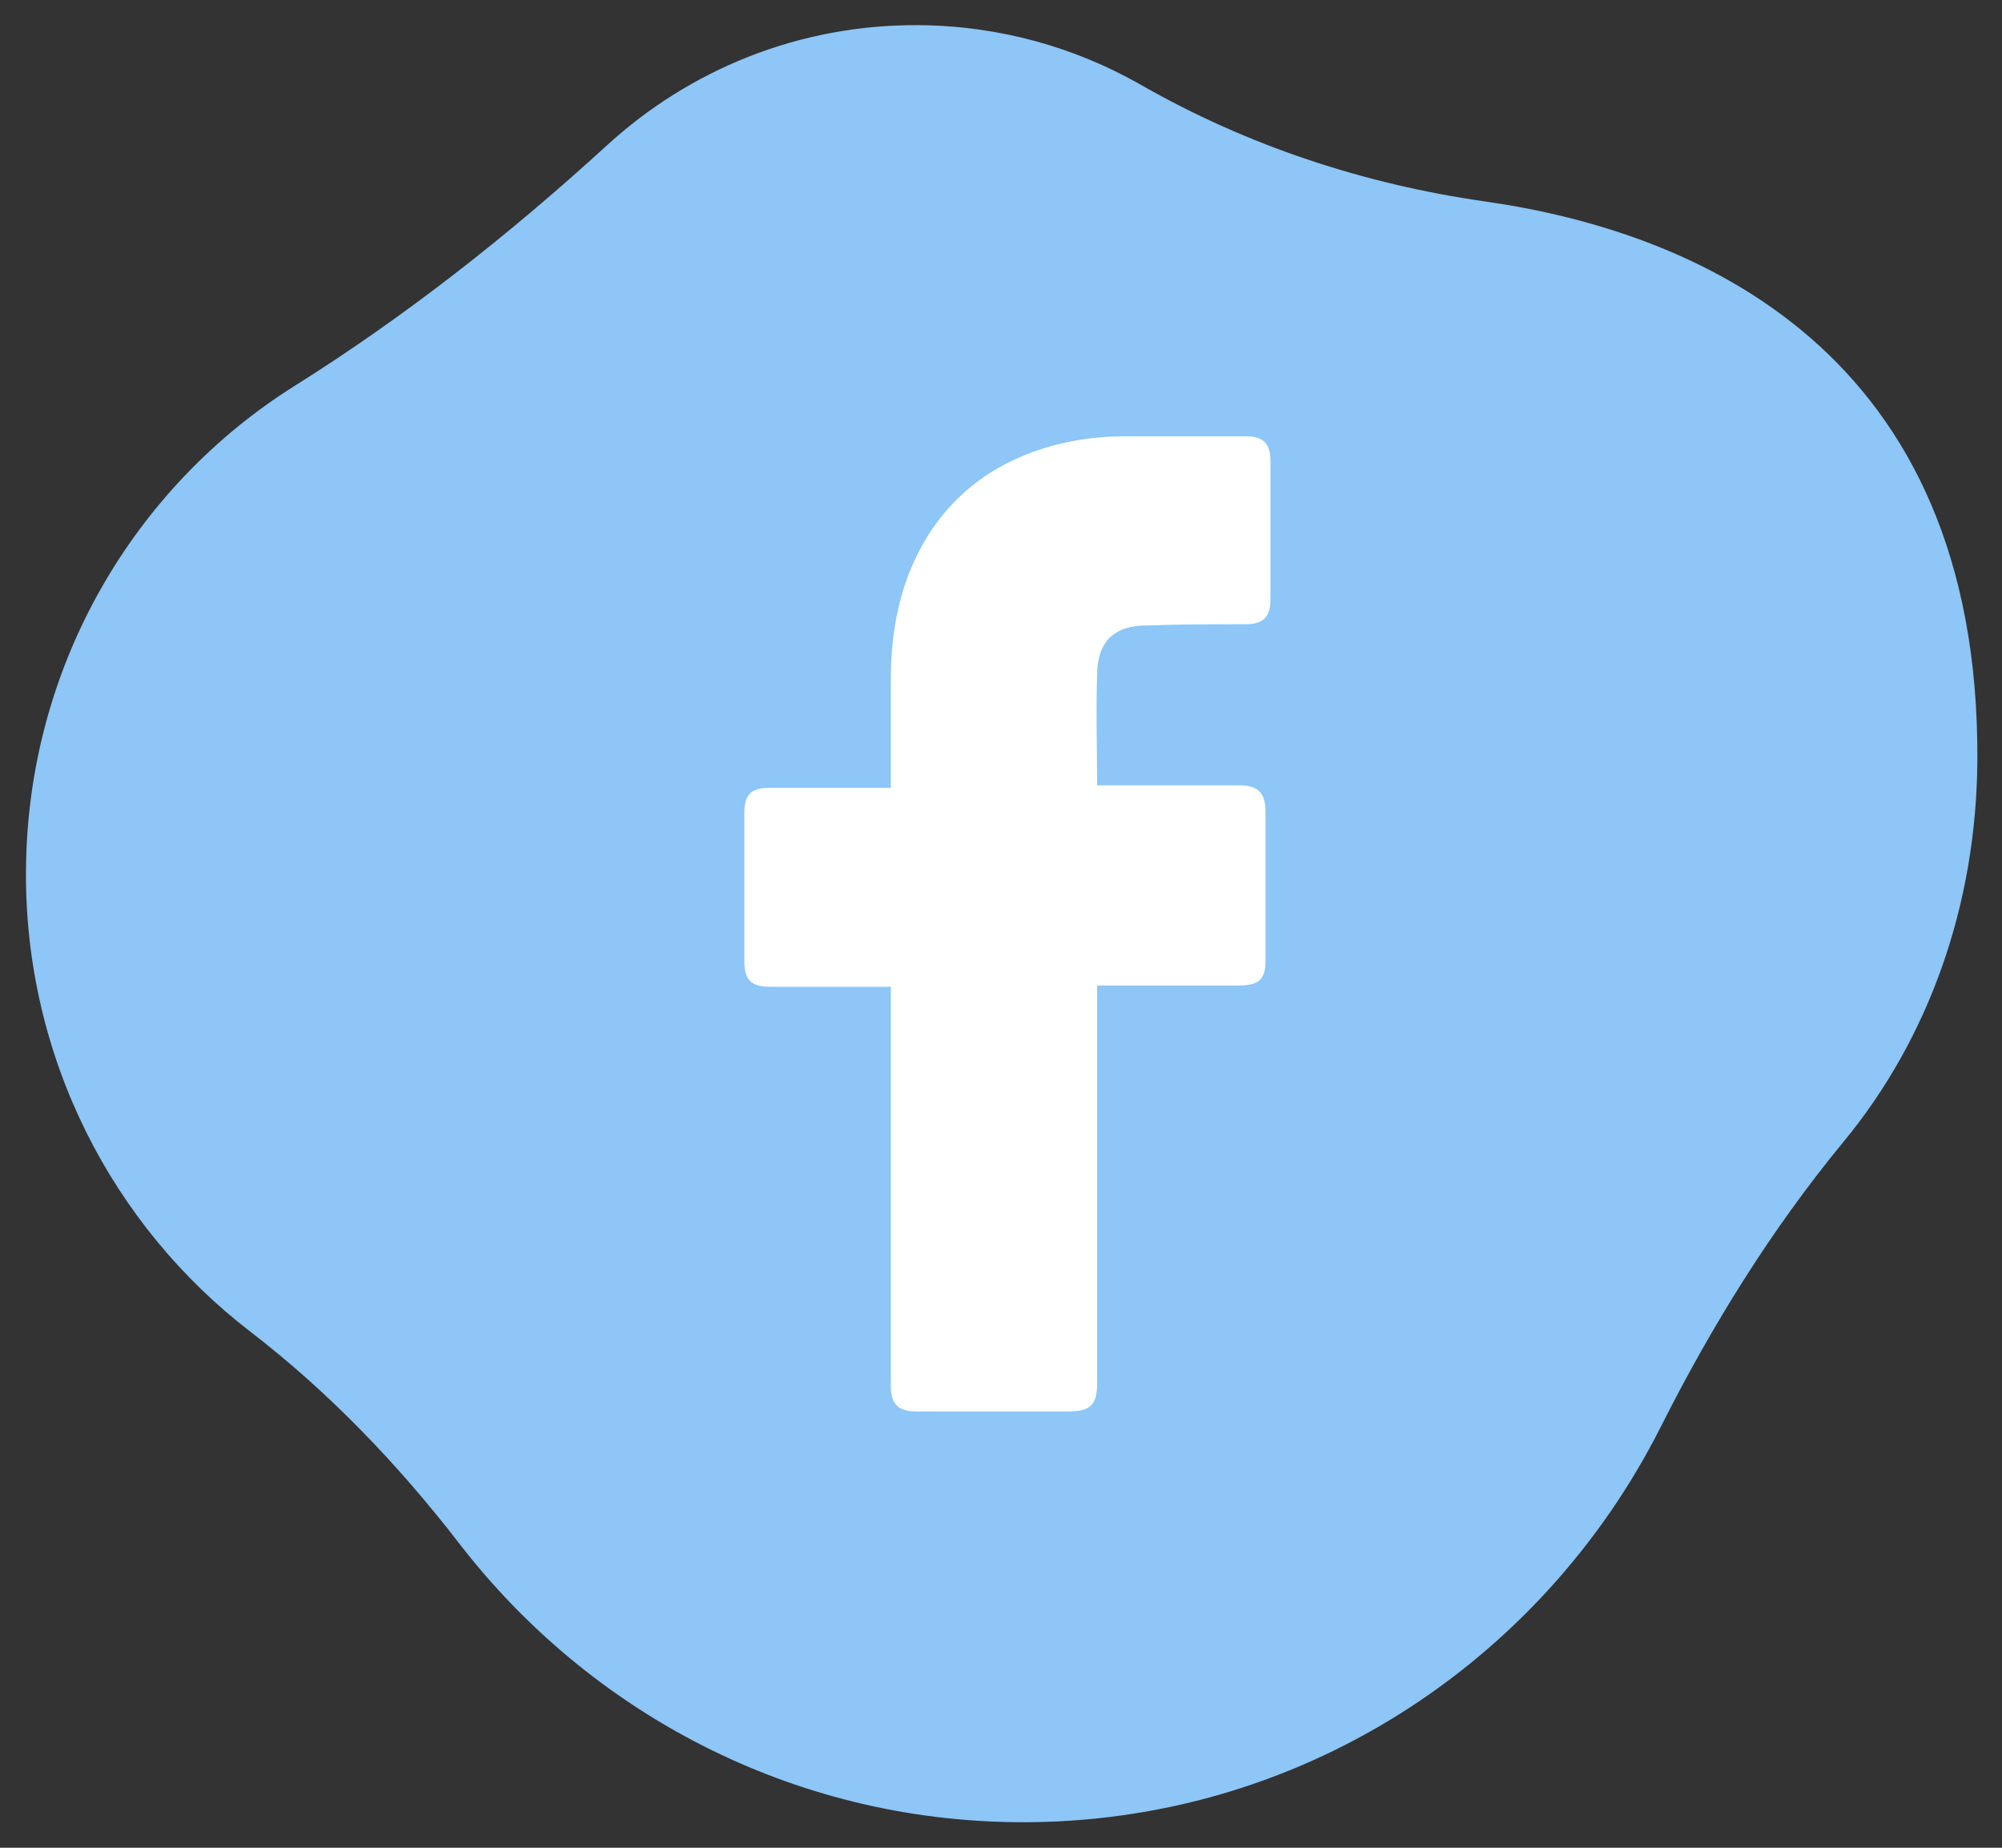 <?xml version="1.0" encoding="UTF-8"?> <svg xmlns="http://www.w3.org/2000/svg" width="78" height="72" viewBox="0 0 78 72" fill="none"><rect x="0" y="0" width="78" height="72" fill="#333333" stroke="none"/><g clip-path="url(#clip0_338_10104)"><path d="M1.012 33.926C1.061 25.939 5.237 18.954 11.48 15.036C15.822 12.311 19.86 9.128 23.651 5.66C26.857 2.727 31.114 0.951 35.774 0.98C38.933 0.999 41.898 1.845 44.467 3.315C48.603 5.679 53.156 7.179 57.859 7.85C65.995 9.011 77.138 13.606 77.04 29.628C77.005 35.291 75.134 40.481 71.822 44.496C69.019 47.894 66.691 51.659 64.704 55.602C60.065 64.8 50.592 71.072 39.696 71.005C30.834 70.951 22.967 66.715 17.903 60.157C15.524 57.074 12.825 54.252 9.748 51.886C4.402 47.773 0.966 41.25 1.011 33.926L1.012 33.926Z" fill="#8DC6F7"></path><g clip-path="url(#clip1_338_10104)"><path d="M34.707 38.45H29.999C29.238 38.45 29 38.164 29 37.451V31.696C29 30.936 29.285 30.698 29.999 30.698H34.707V26.512C34.707 24.61 35.04 22.802 35.991 21.138C36.989 19.426 38.416 18.284 40.224 17.618C41.413 17.19 42.602 17 43.886 17H48.547C49.213 17 49.498 17.285 49.498 17.951V23.373C49.498 24.039 49.213 24.324 48.547 24.324C47.263 24.324 45.978 24.324 44.694 24.371C43.411 24.371 42.745 24.99 42.745 26.321C42.697 27.748 42.745 29.127 42.745 30.601H48.261C49.022 30.601 49.307 30.886 49.307 31.647V37.402C49.307 38.162 49.07 38.4 48.261 38.4H42.745V53.904C42.745 54.712 42.507 54.999 41.651 54.999H35.706C34.992 54.999 34.707 54.713 34.707 54V38.449V38.45Z" fill="white"></path></g></g><defs><clipPath id="clip0_338_10104"><rect width="76" height="70" fill="white" transform="translate(76.785 71.232) rotate(-179.649)"></rect></clipPath><clipPath id="clip1_338_10104"><rect width="20.498" height="38" fill="white" transform="translate(29 17)"></rect></clipPath></defs></svg> 